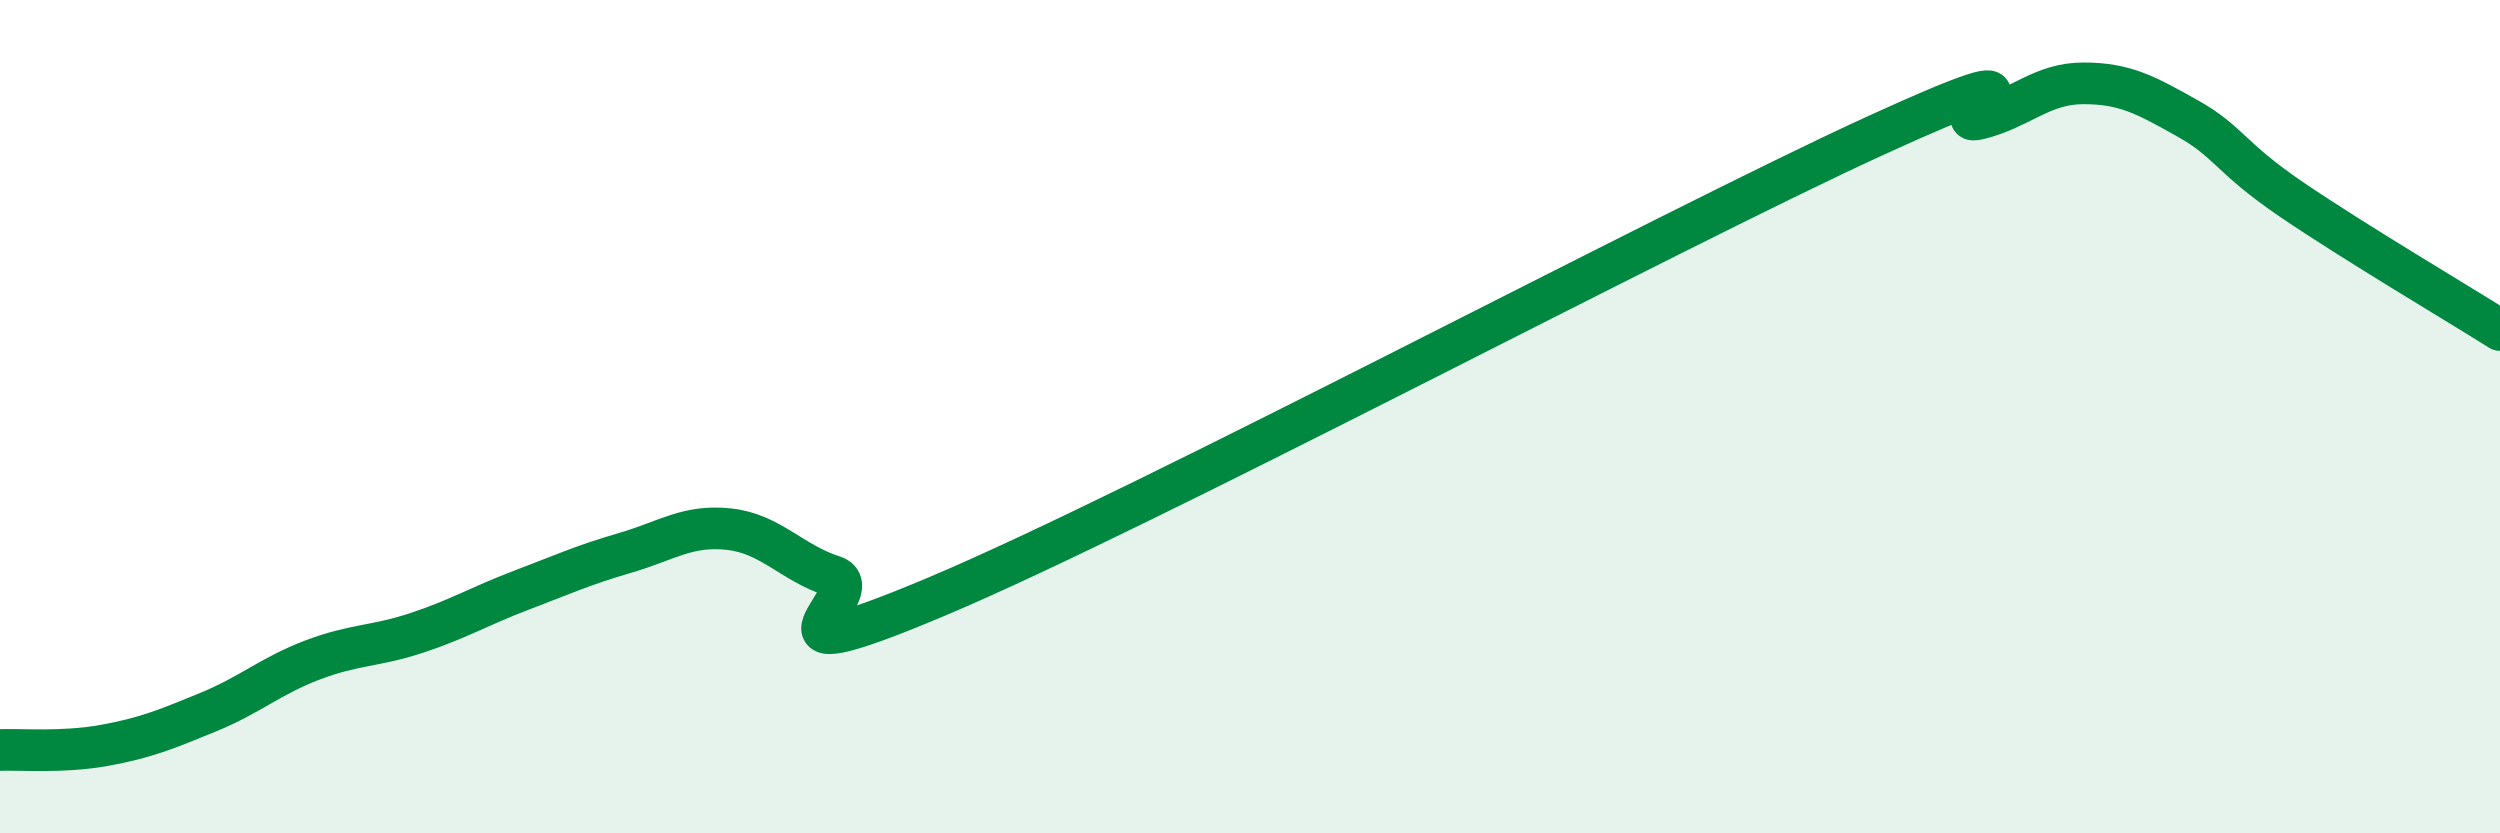 
    <svg width="60" height="20" viewBox="0 0 60 20" xmlns="http://www.w3.org/2000/svg">
      <path
        d="M 0,18 C 0.5,17.98 1.5,18.07 2.5,17.89 C 3.5,17.71 4,17.5 5,17.09 C 6,16.68 6.5,16.22 7.5,15.84 C 8.5,15.46 9,15.52 10,15.19 C 11,14.86 11.5,14.55 12.5,14.17 C 13.5,13.79 14,13.56 15,13.27 C 16,12.98 16.5,12.59 17.5,12.7 C 18.5,12.81 19,13.51 20,13.83 C 21,14.15 17.5,16.42 22.5,14.31 C 27.5,12.2 40,5.55 45,3.26 C 50,0.97 46.5,3.1 47.5,2.85 C 48.5,2.6 49,2 50,2 C 51,2 51.5,2.28 52.5,2.84 C 53.5,3.4 53.5,3.77 55,4.79 C 56.5,5.81 59,7.29 60,7.92L60 20L0 20Z"
        fill="#008740"
        opacity="0.1"
        stroke-linecap="round"
        stroke-linejoin="round"
      />
      <path
        d="M 0,18 C 0.5,17.98 1.5,18.07 2.5,17.89 C 3.5,17.71 4,17.5 5,17.09 C 6,16.68 6.5,16.22 7.5,15.84 C 8.5,15.46 9,15.52 10,15.19 C 11,14.86 11.5,14.55 12.5,14.17 C 13.5,13.79 14,13.56 15,13.27 C 16,12.98 16.5,12.59 17.5,12.7 C 18.5,12.81 19,13.51 20,13.83 C 21,14.15 17.5,16.42 22.5,14.31 C 27.5,12.2 40,5.55 45,3.26 C 50,0.97 46.5,3.1 47.5,2.85 C 48.5,2.6 49,2 50,2 C 51,2 51.5,2.28 52.5,2.84 C 53.5,3.4 53.5,3.77 55,4.79 C 56.5,5.81 59,7.29 60,7.92"
        stroke="#008740"
        stroke-width="1"
        fill="none"
        stroke-linecap="round"
        stroke-linejoin="round"
      />
    </svg>
  